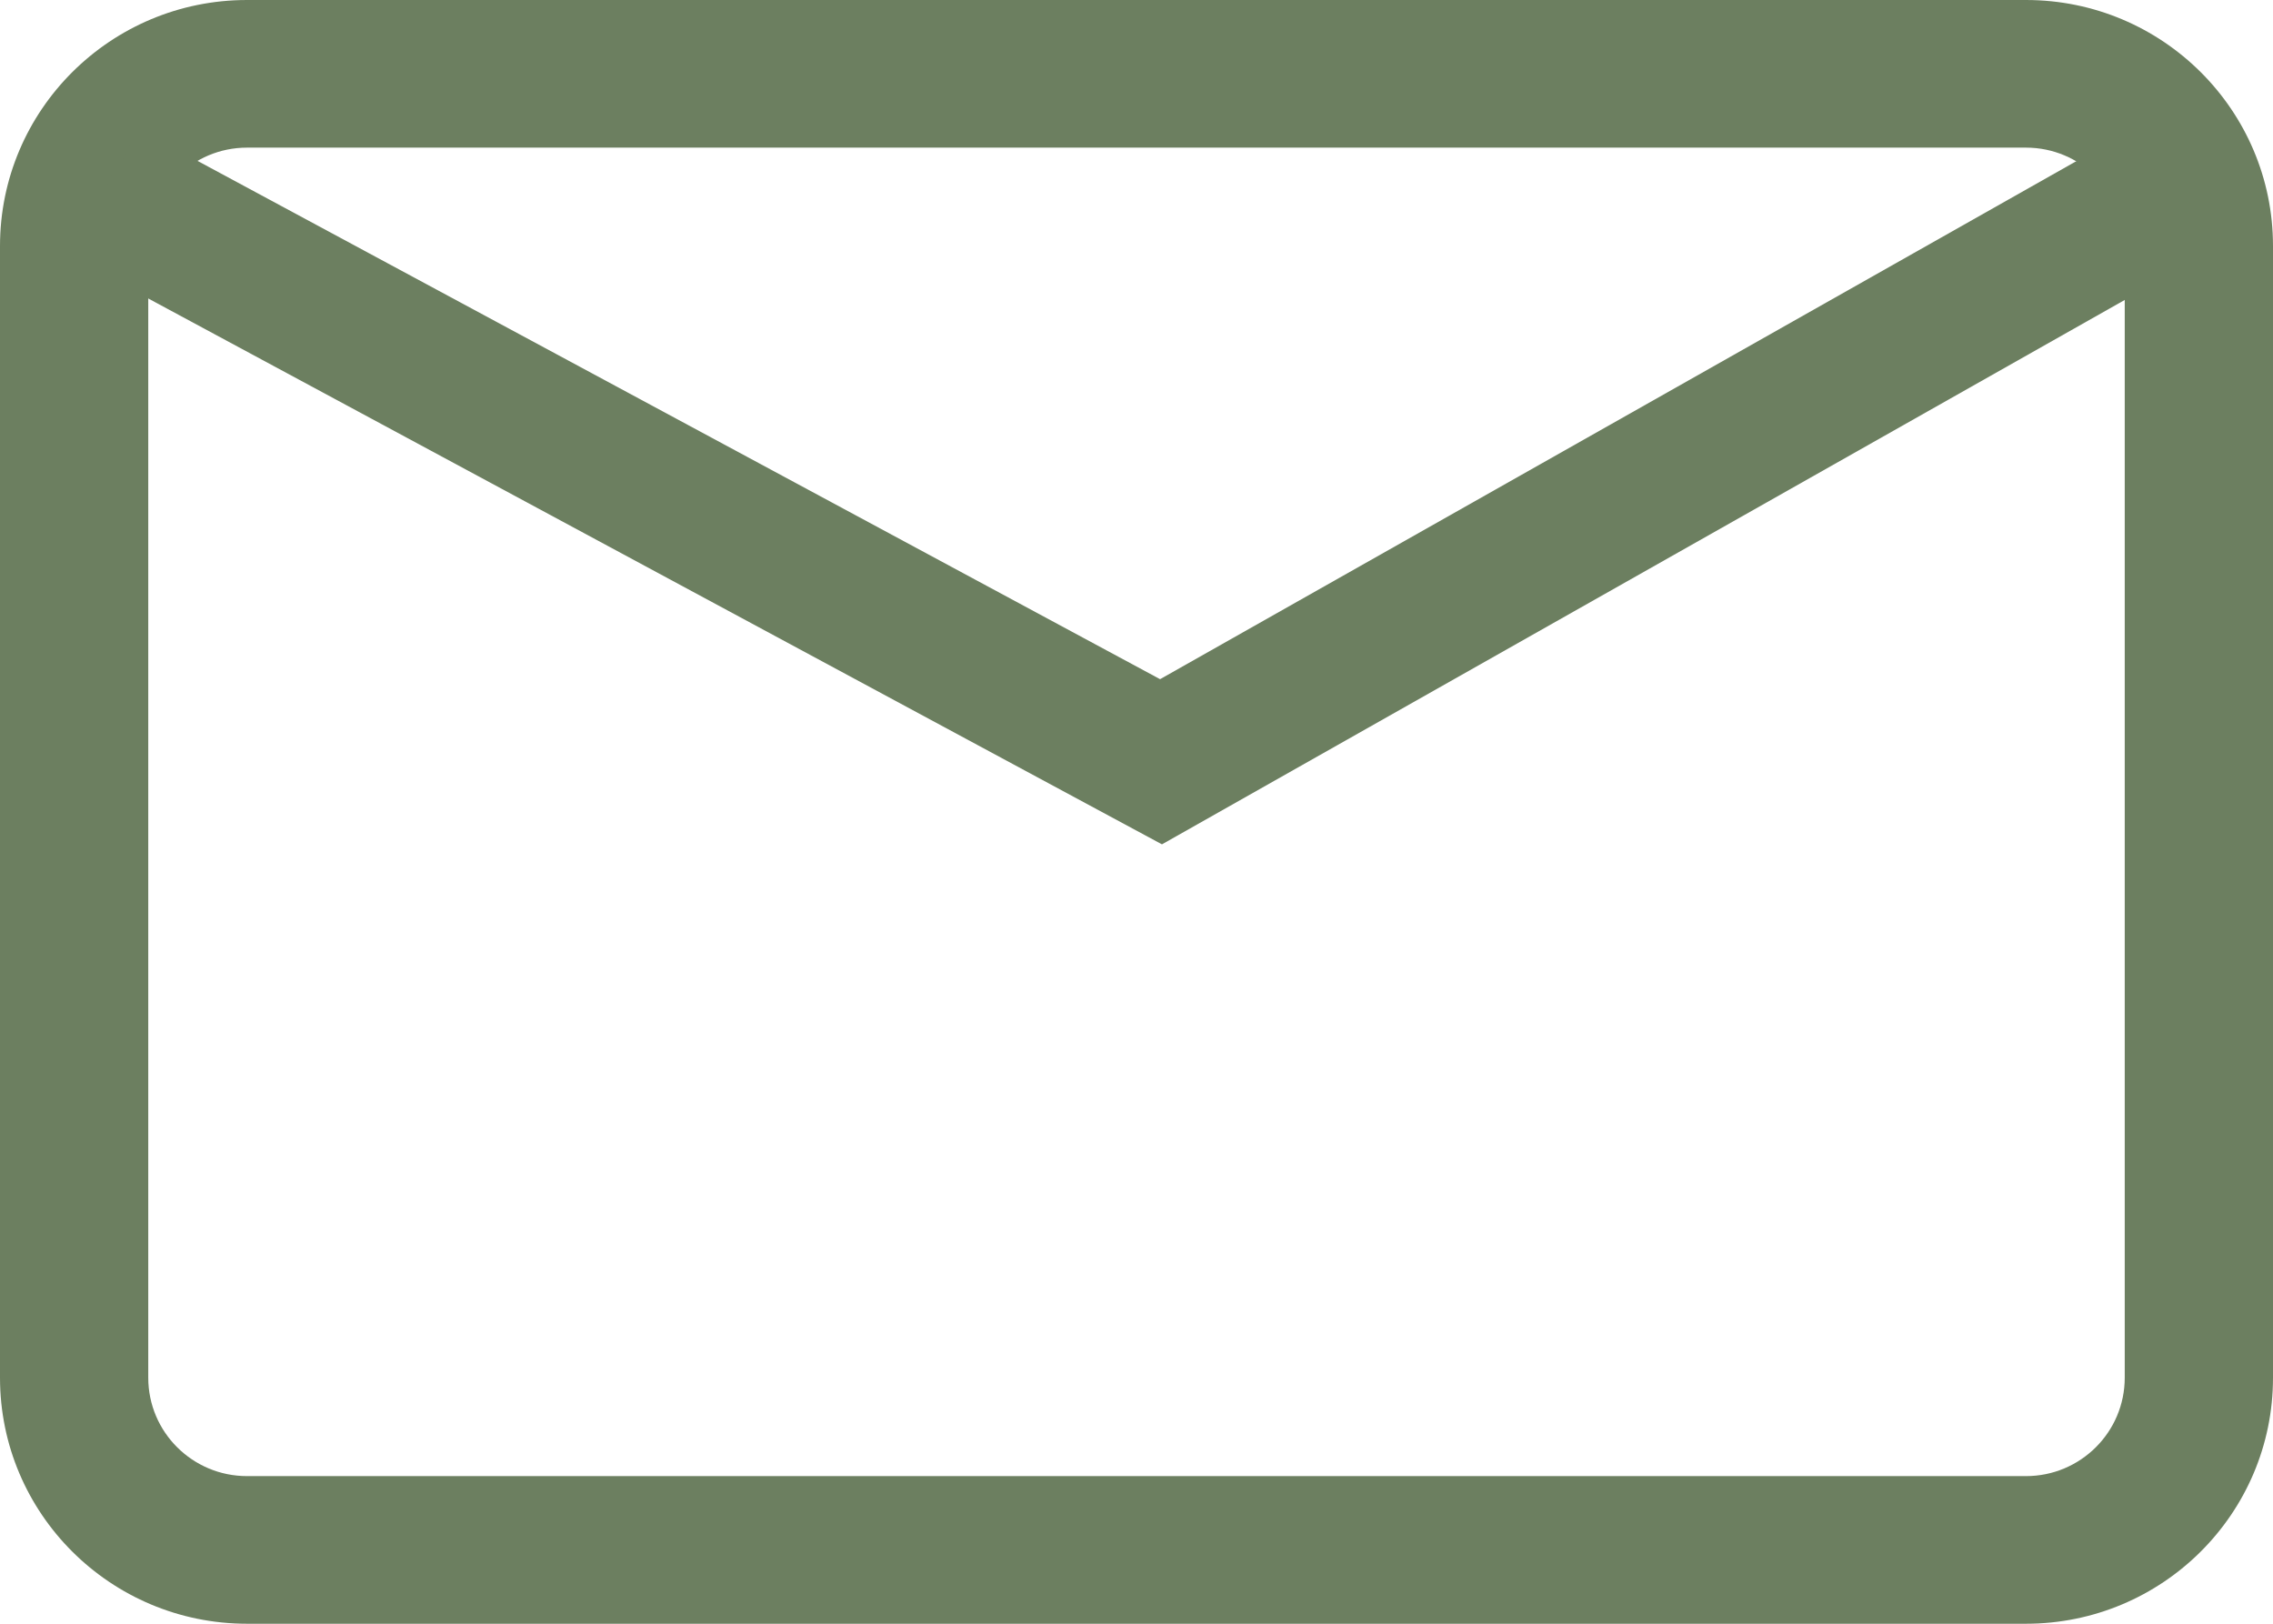 <svg width="35" height="25" viewBox="0 0 35 25" fill="none" xmlns="http://www.w3.org/2000/svg">
<path fill-rule="evenodd" clip-rule="evenodd" d="M31.196 2.273H3.804C2.964 2.273 2.283 2.951 2.283 3.788V21.212C2.283 22.049 2.964 22.727 3.804 22.727H31.196C32.036 22.727 32.717 22.049 32.717 21.212V3.788C32.717 2.951 32.036 2.273 31.196 2.273ZM3.804 0C1.703 0 0 1.696 0 3.788V21.212C0 23.304 1.703 25 3.804 25H31.196C33.297 25 35 23.304 35 21.212V3.788C35 1.696 33.297 0 31.196 0H3.804Z" fill="#6C7F60"/>
<path fill-rule="evenodd" clip-rule="evenodd" d="M1 3.905L2.155 2L17.863 10.457L32.802 2.012L34 3.893L17.892 13L1 3.905Z" fill="#6C7F60"/>
</svg>
